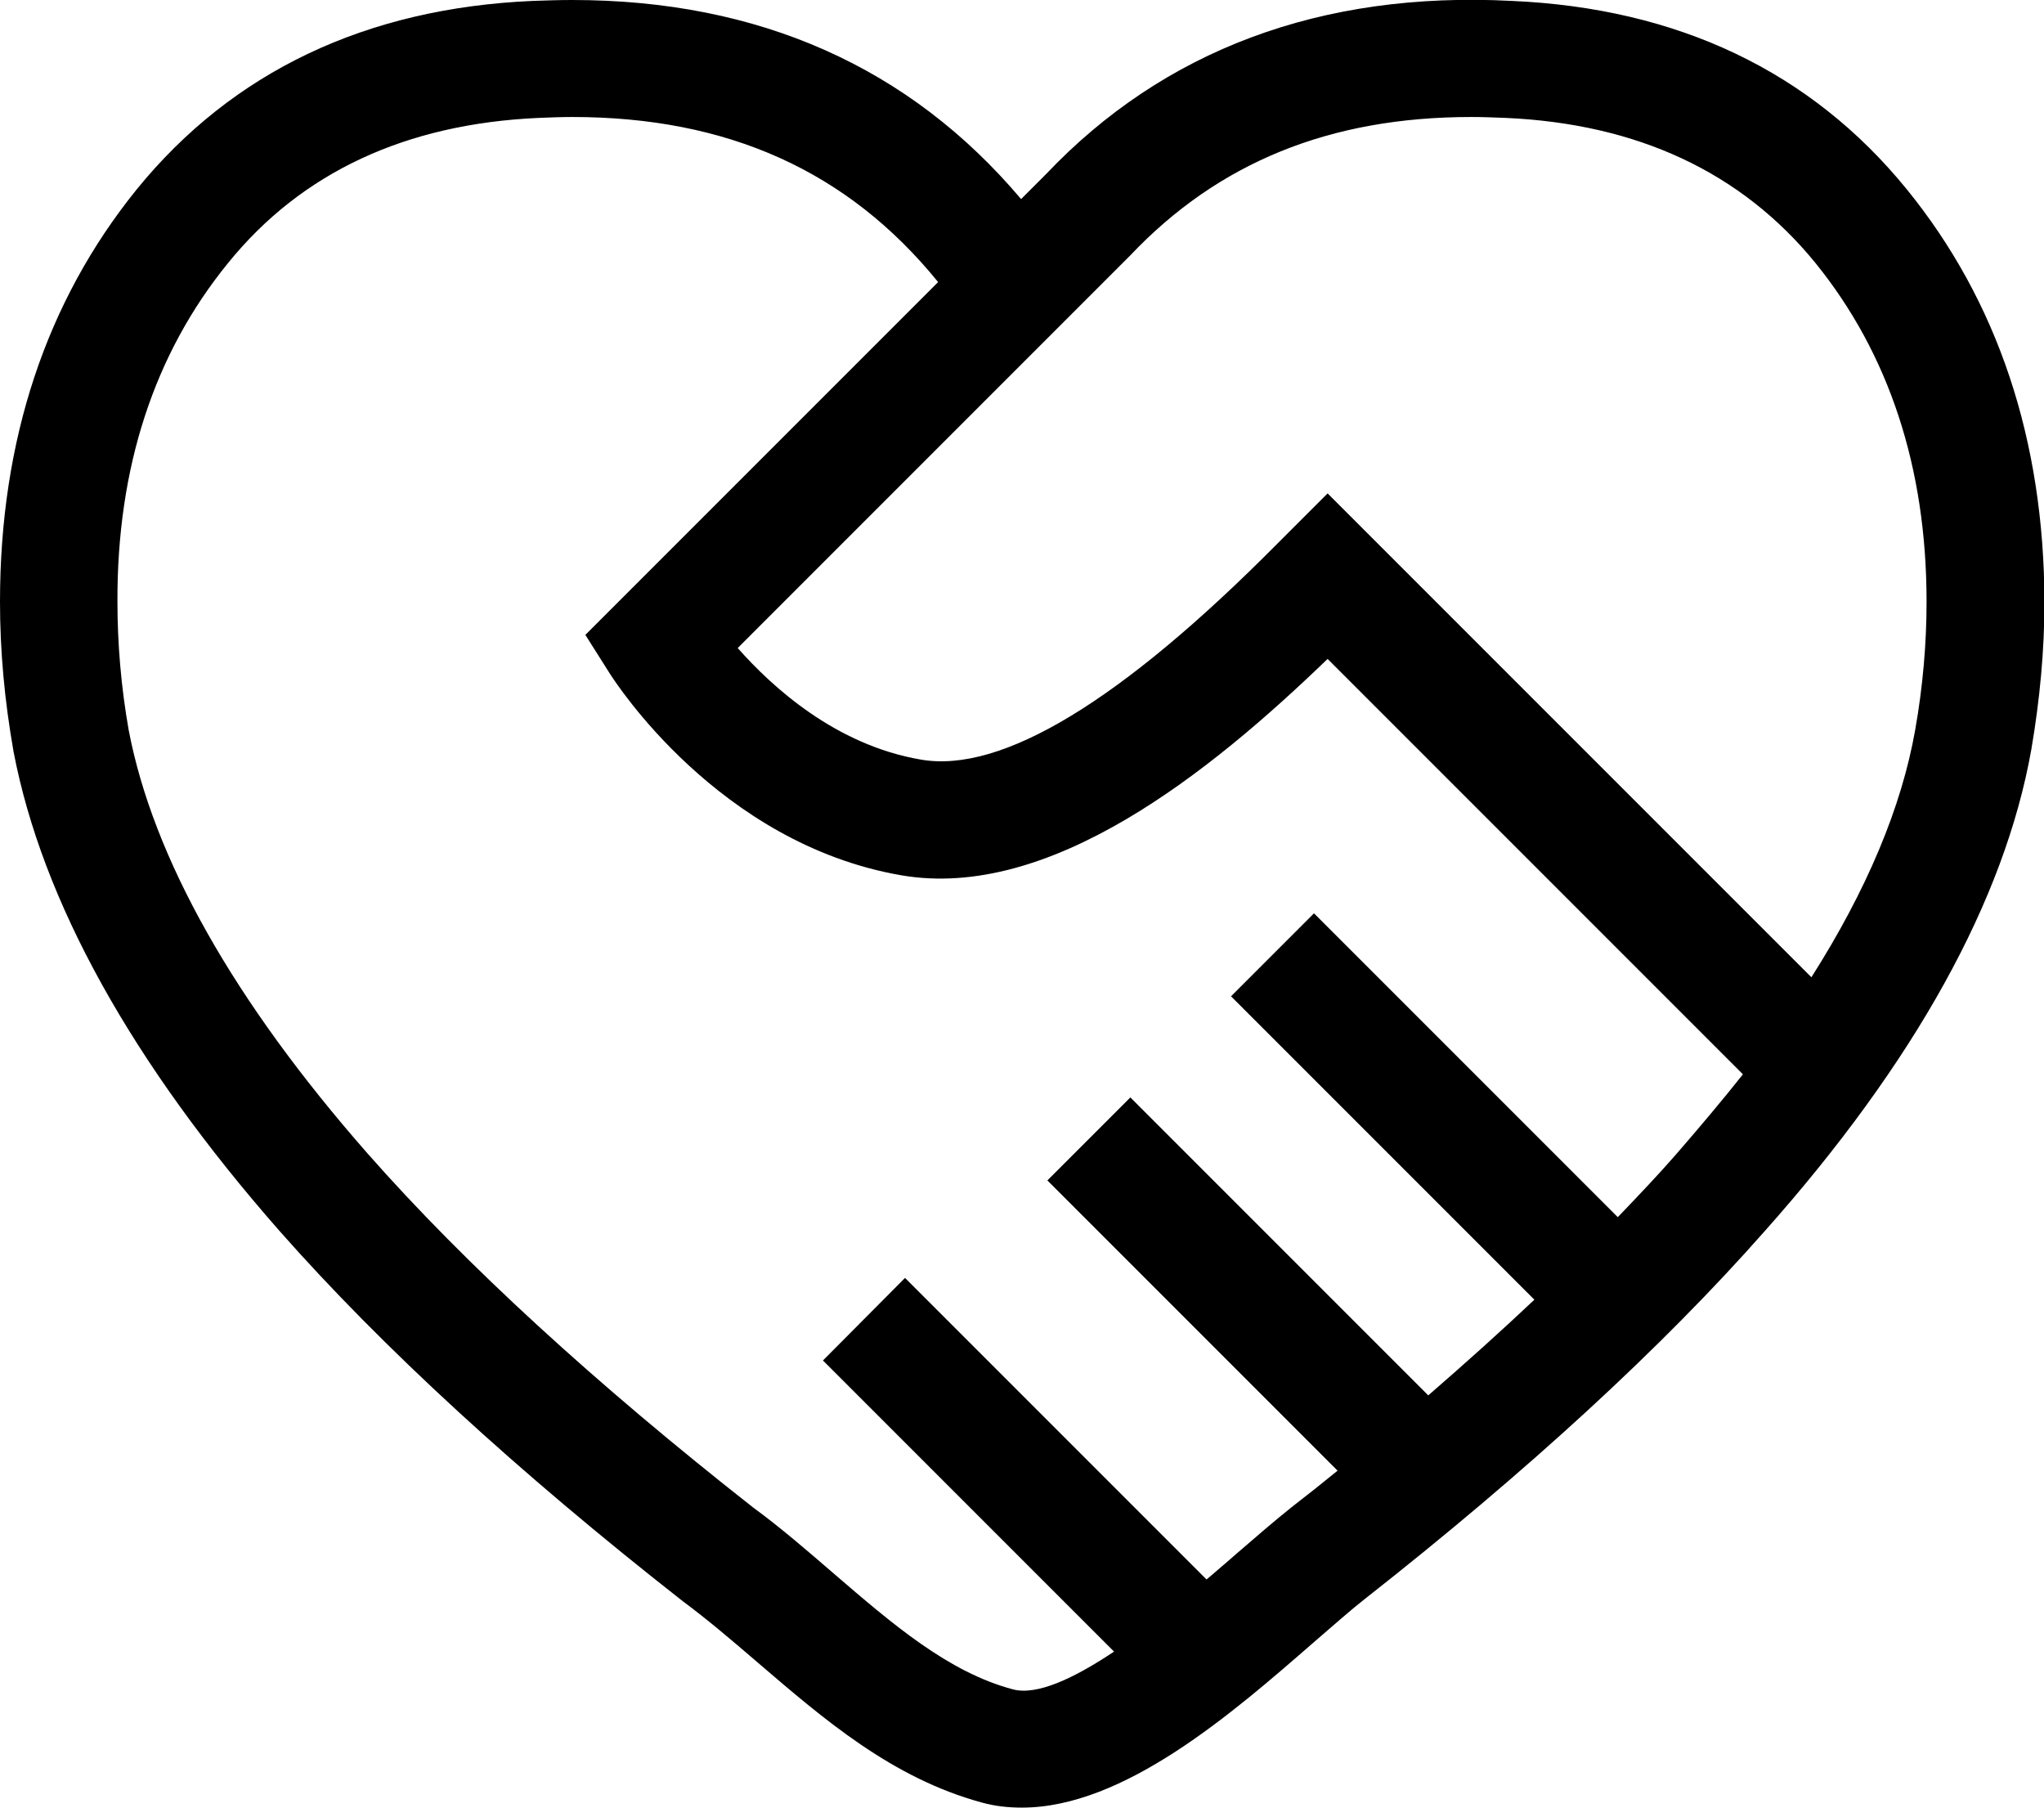 <?xml version="1.0" encoding="utf-8"?>
<!-- Generator: Adobe Illustrator 28.0.0, SVG Export Plug-In . SVG Version: 6.00 Build 0)  -->
<svg version="1.1" id="レイヤー_1" xmlns="http://www.w3.org/2000/svg" xmlns:xlink="http://www.w3.org/1999/xlink" x="0px"
	 y="0px" viewBox="0 0 450.8 398.6" style="enable-background:new 0 0 450.8 398.6;" xml:space="preserve">
<path d="M420.5,41.7c-21.1-25.9-50.4-39.9-87.1-41.5C291.3-2,256.6,11.1,230.7,38.4l-5.5,5.5C200.6,14.8,167.4,0,126.2,0
	c-2.9,0-5.8,0.1-8.7,0.2C80.7,1.8,51.3,15.8,30.2,41.7C10.2,66.4,0,97,0,132.7c0,10.8,1,21.8,3,33.1c6.3,32.9,26,68.5,58.7,105.7
	c22.6,25.6,52.4,53,88.9,81.6c5.4,4,10.8,8.6,16.5,13.5c14.6,12.5,29.6,25.5,49.5,30.9c2.9,0.8,5.8,1.1,8.8,1.1
	c22.5,0,46.4-20.8,64.4-36.5c4.2-3.6,8-7,11.2-9.5c35.9-28.2,65.6-55.5,88.1-81c33.2-37.3,53-73.1,58.9-106.3
	c1.9-11.1,2.9-22,2.9-32.6C450.8,97,440.6,66.4,420.5,41.7z M369.7,254.5c-4,4.6-8.4,9.2-12.9,13.9l-67-67l-18.3,18.3l66.9,66.9
	c-7.3,6.9-15.1,13.9-23.4,21.1l-65.7-65.7l-18.3,18.3l64,64c-3.3,2.7-6.7,5.4-10.2,8.1c-3.5,2.8-7.7,6.4-12.2,10.3
	c-1.9,1.7-4.2,3.6-6.5,5.6l-66.5-66.5L181.5,300l64.2,64.2c-8.7,5.8-17,9.8-22.4,8.3c-14.2-3.8-26.5-14.4-39.4-25.5
	c-5.8-5-11.8-10.2-17.7-14.5c-34.9-27.4-63.6-53.7-85.1-78.1c-29.6-33.7-47.3-65.2-52.7-93.3c-1.7-9.6-2.5-19.2-2.5-28.4
	C25.8,103.1,34,78,50.3,58c16.2-20,39.2-30.7,68.5-32c2.5-0.1,5-0.2,7.4-0.2c34.3,0,60.8,11.9,80.7,36.4L129.1,140l5.5,8.7
	c1,1.5,23.8,37.3,64.1,44.3c32.8,5.7,68.1-22.6,94.1-47.7l91.6,91.6C379.8,242.7,374.9,248.5,369.7,254.5z M422.4,160.9
	c-3,17.1-10.7,35.4-22.9,54.6L292.8,108.8l-11.1,11.1c-34.4,34.7-60.8,50.7-78.6,47.6c-18.8-3.2-32.8-16-40.4-24.6l86.5-86.5
	c19.5-20.6,44.1-30.6,75.3-30.6c2.5,0,5,0.1,7.6,0.2c29.1,1.3,52,12,68.3,32c16.2,20,24.5,45.1,24.5,74.7
	C424.9,141.8,424.1,151.3,422.4,160.9z"/>
</svg>
